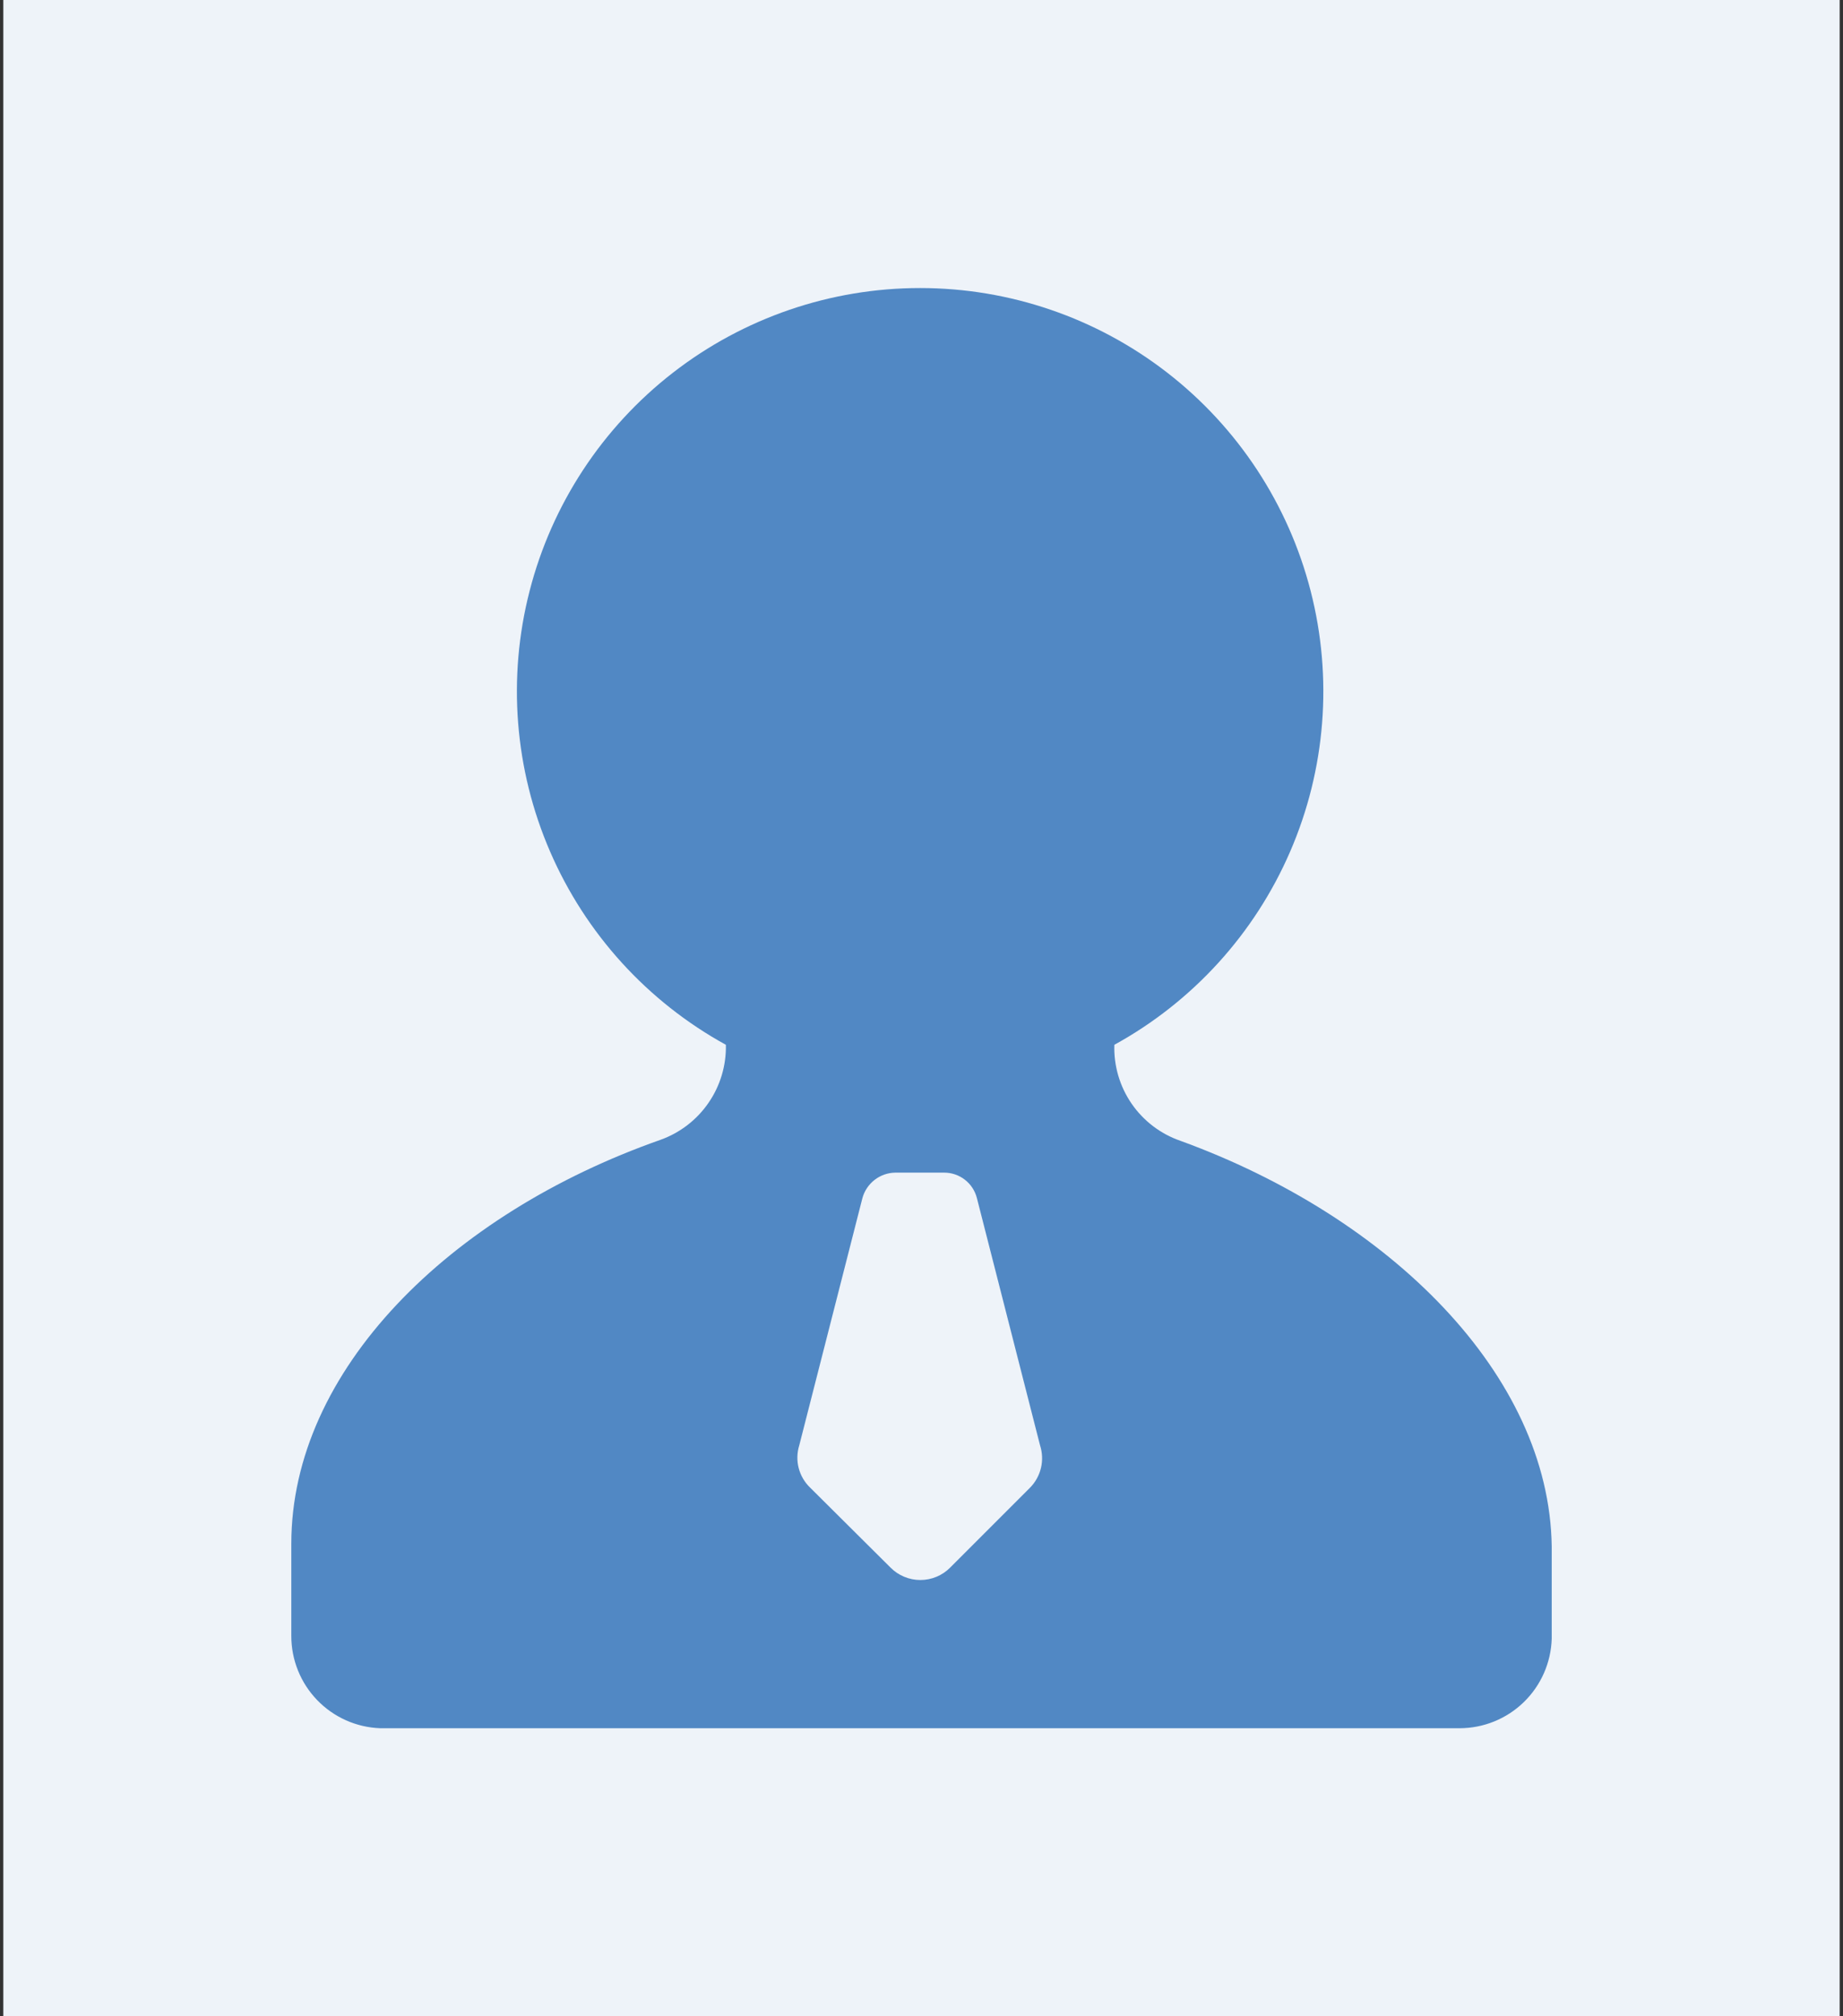 <svg width="64" height="70" viewBox="0 0 64 70" fill="none" xmlns="http://www.w3.org/2000/svg">
<rect x="0" y="0" width="64" height="70" fill="#333333" stroke="none"/>
<rect width="63.769" height="70" transform="translate(0.115)" fill="#EEF3F9"/>
<path d="M35.765 51.653L32.993 54.425C32.858 54.561 32.697 54.669 32.52 54.742C32.342 54.816 32.152 54.854 31.96 54.854C31.768 54.854 31.578 54.816 31.401 54.742C31.223 54.669 31.062 54.561 30.927 54.425L28.139 51.653C27.944 51.468 27.804 51.232 27.736 50.971C27.668 50.711 27.675 50.436 27.755 50.179L29.949 41.592C30.018 41.342 30.167 41.121 30.372 40.962C30.577 40.803 30.828 40.715 31.087 40.711H32.785C33.046 40.71 33.299 40.796 33.505 40.956C33.711 41.115 33.858 41.339 33.923 41.592L36.117 50.179C36.199 50.434 36.21 50.706 36.148 50.965C36.086 51.225 35.953 51.463 35.765 51.653ZM40.988 39.605C40.301 39.367 39.708 38.915 39.295 38.315C38.883 37.716 38.674 37 38.697 36.273C41.42 34.776 43.568 32.416 44.802 29.564C46.037 26.712 46.287 23.53 45.514 20.52C44.742 17.511 42.99 14.843 40.534 12.938C38.079 11.034 35.06 10 31.952 10C28.844 10 25.825 11.034 23.37 12.938C20.914 14.843 19.162 17.511 18.39 20.52C17.617 23.53 17.867 26.712 19.102 29.564C20.336 32.416 22.484 34.776 25.207 36.273C25.222 36.992 25.011 37.698 24.602 38.29C24.194 38.883 23.61 39.331 22.932 39.573C15.595 42.153 10.116 47.584 10.116 53.592V56.796C10.115 57.627 10.437 58.425 11.014 59.023C11.591 59.621 12.377 59.971 13.207 60H50.68C51.514 60 52.315 59.676 52.913 59.096C53.511 58.516 53.86 57.725 53.885 56.892V53.688C53.804 47.728 48.261 42.249 40.988 39.605Z" fill="#5188C4"/>
</svg>
